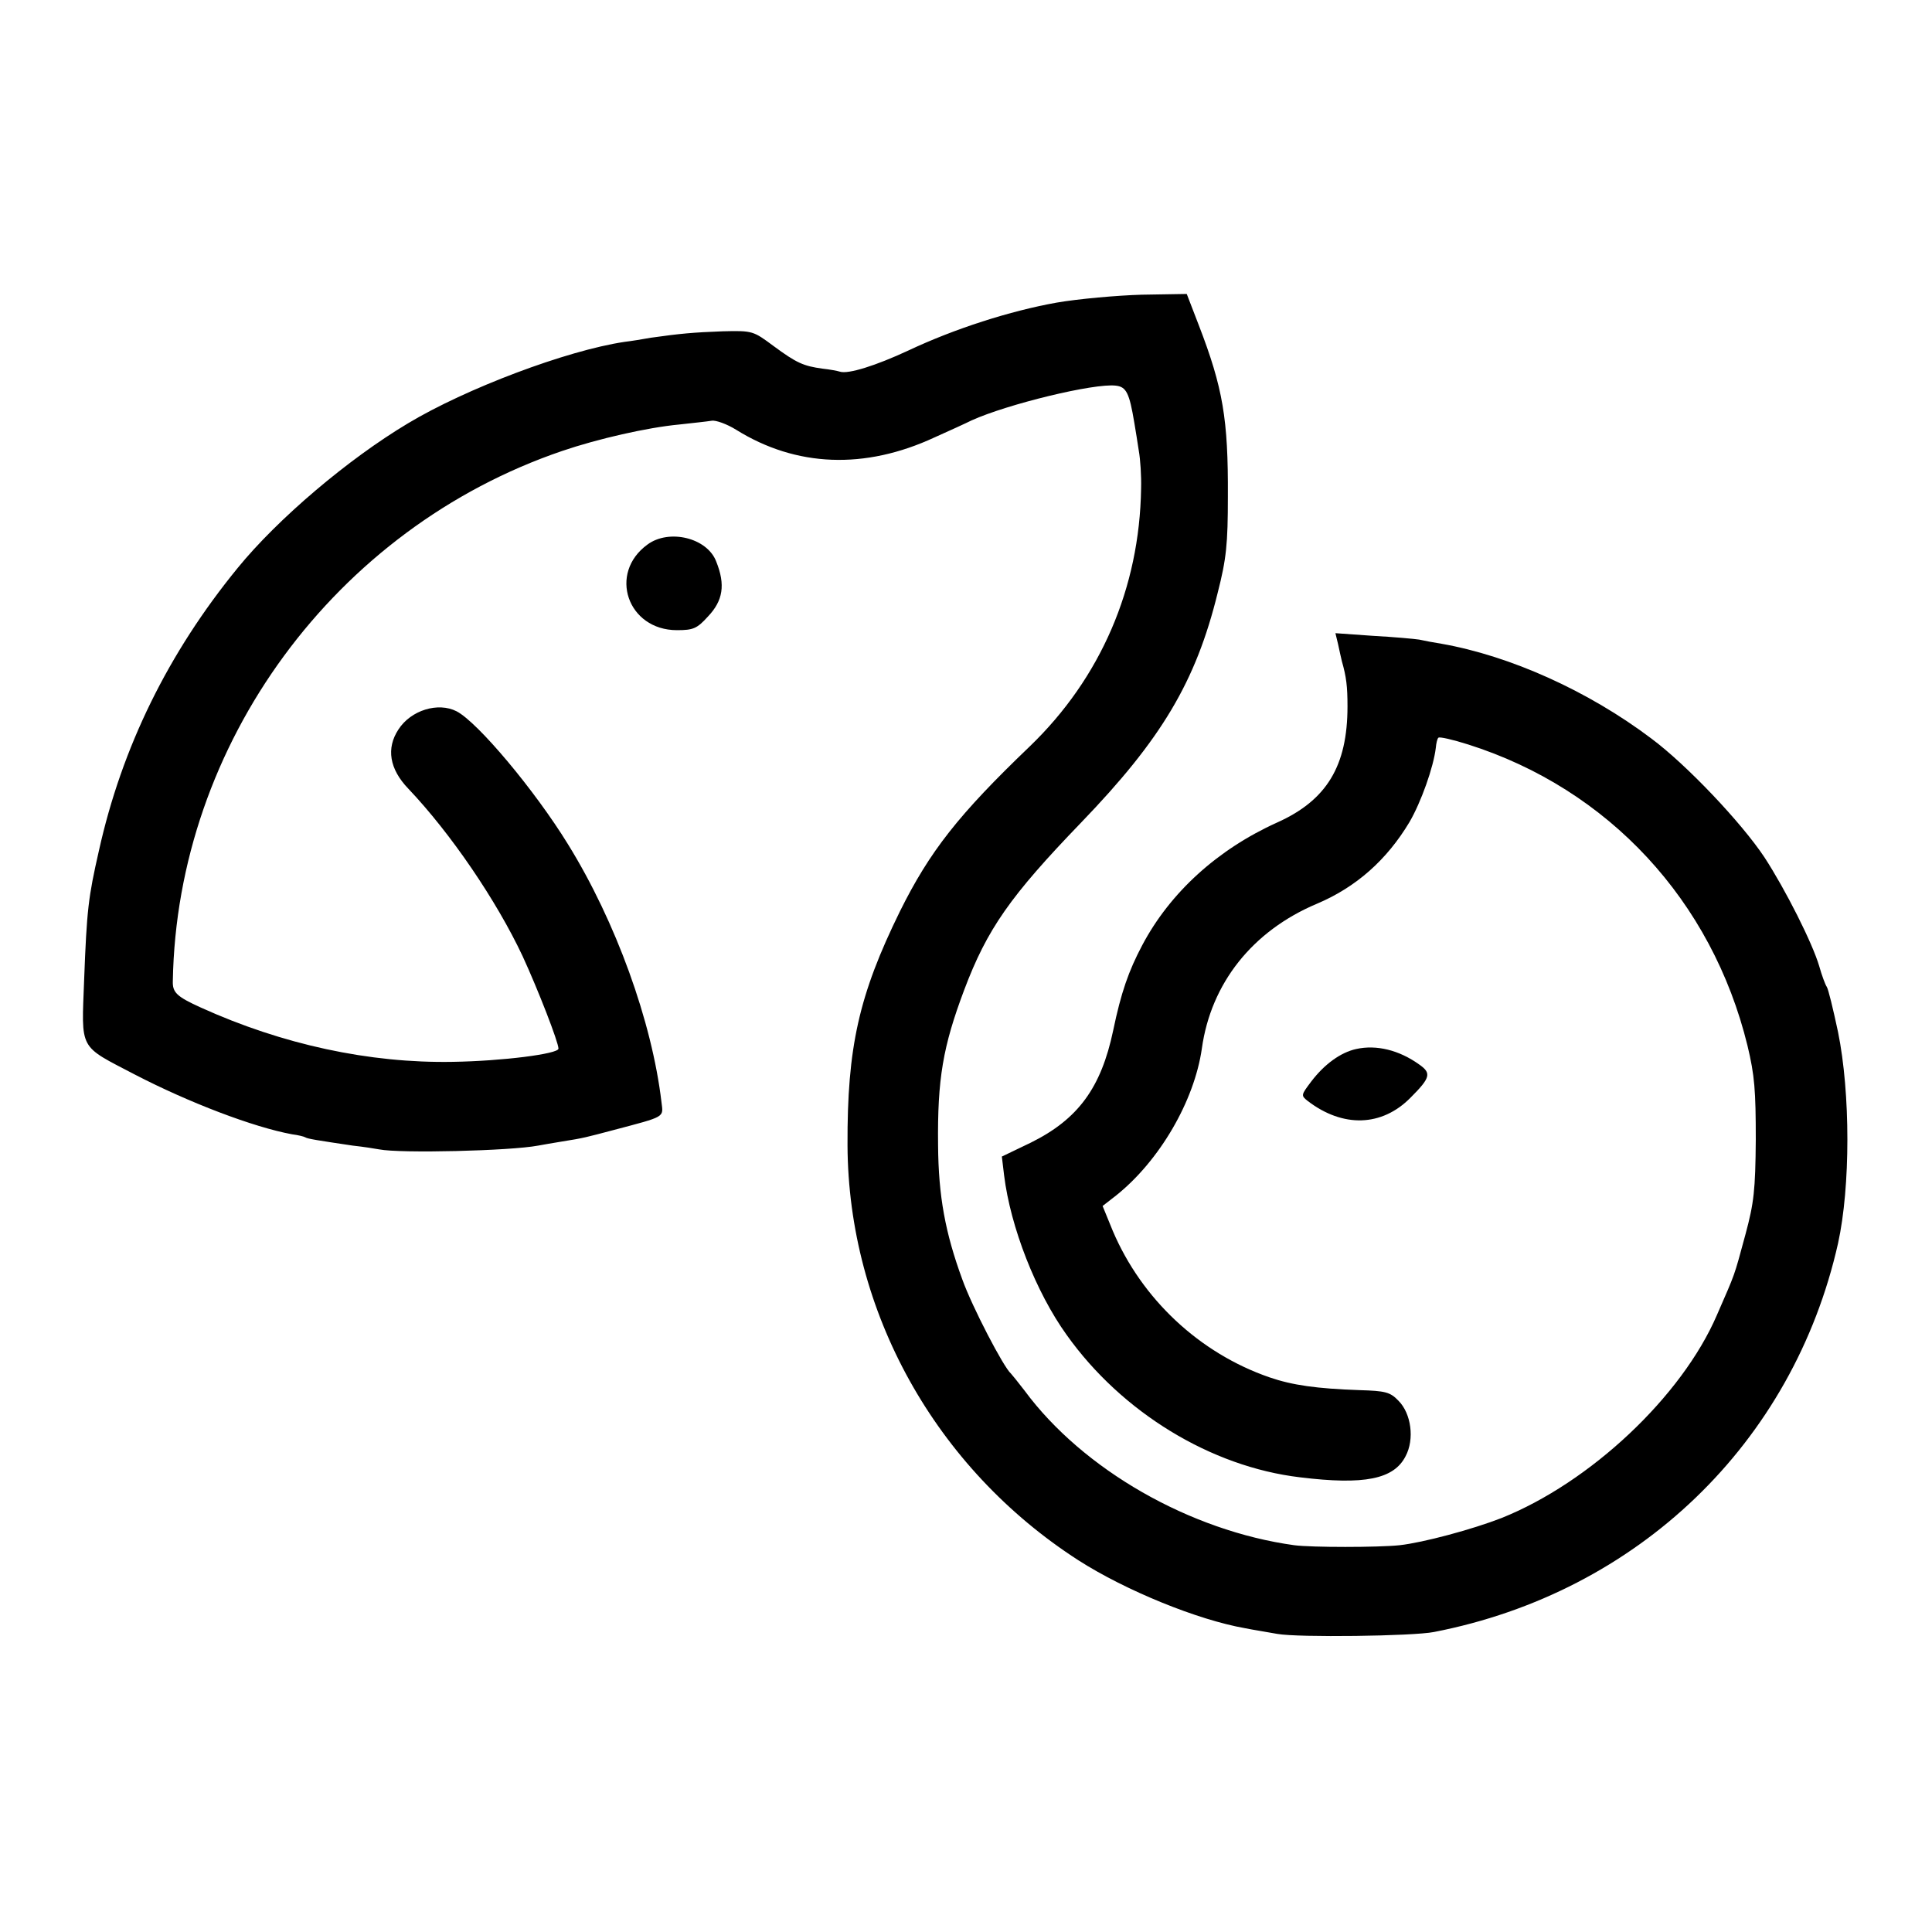 <?xml version="1.0" standalone="no"?>
<!DOCTYPE svg PUBLIC "-//W3C//DTD SVG 20010904//EN"
 "http://www.w3.org/TR/2001/REC-SVG-20010904/DTD/svg10.dtd">
<svg version="1.0" xmlns="http://www.w3.org/2000/svg"
 width="512pt" height="512pt" viewBox="0 0 512 512"
 preserveAspectRatio="xMidYMid meet">
<g transform="translate(0,512) scale(0.1,-0.1)"
fill="#000000" stroke="none">
<path d="M2800 4318 c-123 -22 -270 -69 -393 -127 -86 -40 -159 -63 -181 -56
-6 2 -27 6 -46 8 -51 7 -69 15 -130 60 -54 40 -55 41 -135 39 -79 -3 -112 -6
-190 -17 -22 -4 -53 -9 -70 -11 -154 -23 -421 -124 -574 -216 -159 -95 -345
-253 -451 -383 -184 -225 -307 -475 -368 -750 -28 -123 -32 -156 -39 -341 -7
-190 -16 -173 135 -252 143 -74 313 -139 416 -158 16 -2 32 -6 35 -8 6 -4 32
-8 126 -22 28 -3 59 -8 70 -10 56 -11 347 -4 421 10 11 2 39 7 64 11 57 9 63
11 135 30 140 37 133 33 128 74 -25 213 -121 479 -248 684 -88 143 -239 323
-295 352 -49 25 -121 3 -154 -48 -33 -50 -24 -105 26 -157 113 -119 234 -297
303 -444 41 -89 95 -228 95 -245 0 -14 -150 -33 -280 -35 -221 -4 -452 46
-668 144 -64 29 -75 40 -74 70 11 629 430 1200 1032 1405 94 32 225 62 310 70
36 4 74 8 86 10 11 2 41 -9 65 -24 159 -99 341 -106 526 -20 38 17 82 37 98
45 95 43 325 99 382 92 28 -3 36 -20 49 -98 3 -19 9 -53 12 -75 4 -22 7 -67 6
-100 -4 -263 -107 -502 -295 -683 -189 -181 -265 -278 -344 -437 -109 -222
-140 -360 -139 -620 2 -441 233 -856 612 -1100 125 -80 316 -158 442 -180 19
-4 58 -10 85 -15 55 -10 360 -6 415 5 541 105 952 501 1071 1030 33 150 33
398 0 560 -13 61 -26 115 -30 120 -4 6 -13 30 -20 55 -18 61 -89 202 -145 288
-61 92 -207 246 -300 315 -167 126 -374 219 -556 251 -19 3 -46 8 -59 11 -13
2 -68 7 -123 10 l-99 7 7 -29 c3 -15 8 -36 10 -45 12 -42 15 -67 15 -120 0
-158 -55 -249 -187 -308 -157 -71 -283 -185 -357 -325 -36 -68 -56 -125 -77
-226 -32 -152 -93 -235 -218 -297 l-77 -37 6 -50 c17 -137 84 -309 166 -423
146 -205 382 -349 618 -377 171 -21 249 -5 280 56 24 45 15 113 -19 147 -22
23 -35 26 -103 28 -114 4 -178 13 -239 34 -185 64 -338 207 -415 388 l-27 66
36 28 c115 92 207 250 227 389 24 173 134 312 305 384 104 44 185 116 245 216
31 53 64 146 70 197 1 12 4 25 7 27 3 3 38 -5 79 -18 372 -118 646 -414 740
-798 19 -79 22 -119 22 -249 -1 -134 -5 -168 -27 -250 -32 -118 -26 -100 -76
-215 -93 -216 -336 -444 -571 -538 -77 -30 -207 -65 -270 -72 -57 -6 -234 -6
-279 0 -276 38 -560 200 -715 410 -17 22 -33 42 -36 45 -19 16 -103 177 -129
250 -45 123 -63 220 -64 355 -2 176 13 262 69 411 61 162 122 249 310 444 213
221 304 373 362 609 23 90 27 129 27 256 1 204 -13 287 -77 453 l-32 83 -120
-2 c-66 -2 -167 -11 -225 -21z"/>
<path d="M1716 3677 c-105 -76 -53 -227 78 -227 43 0 53 4 82 36 40 42 47 84
22 146 -24 63 -125 87 -182 45z"/>
<path d="M3594 2340 c-41 -9 -84 -40 -119 -86 -27 -36 -28 -37 -9 -52 93 -71
196 -68 272 9 53 53 56 65 23 88 -53 38 -113 53 -167 41z"/>
</g>
</svg>
